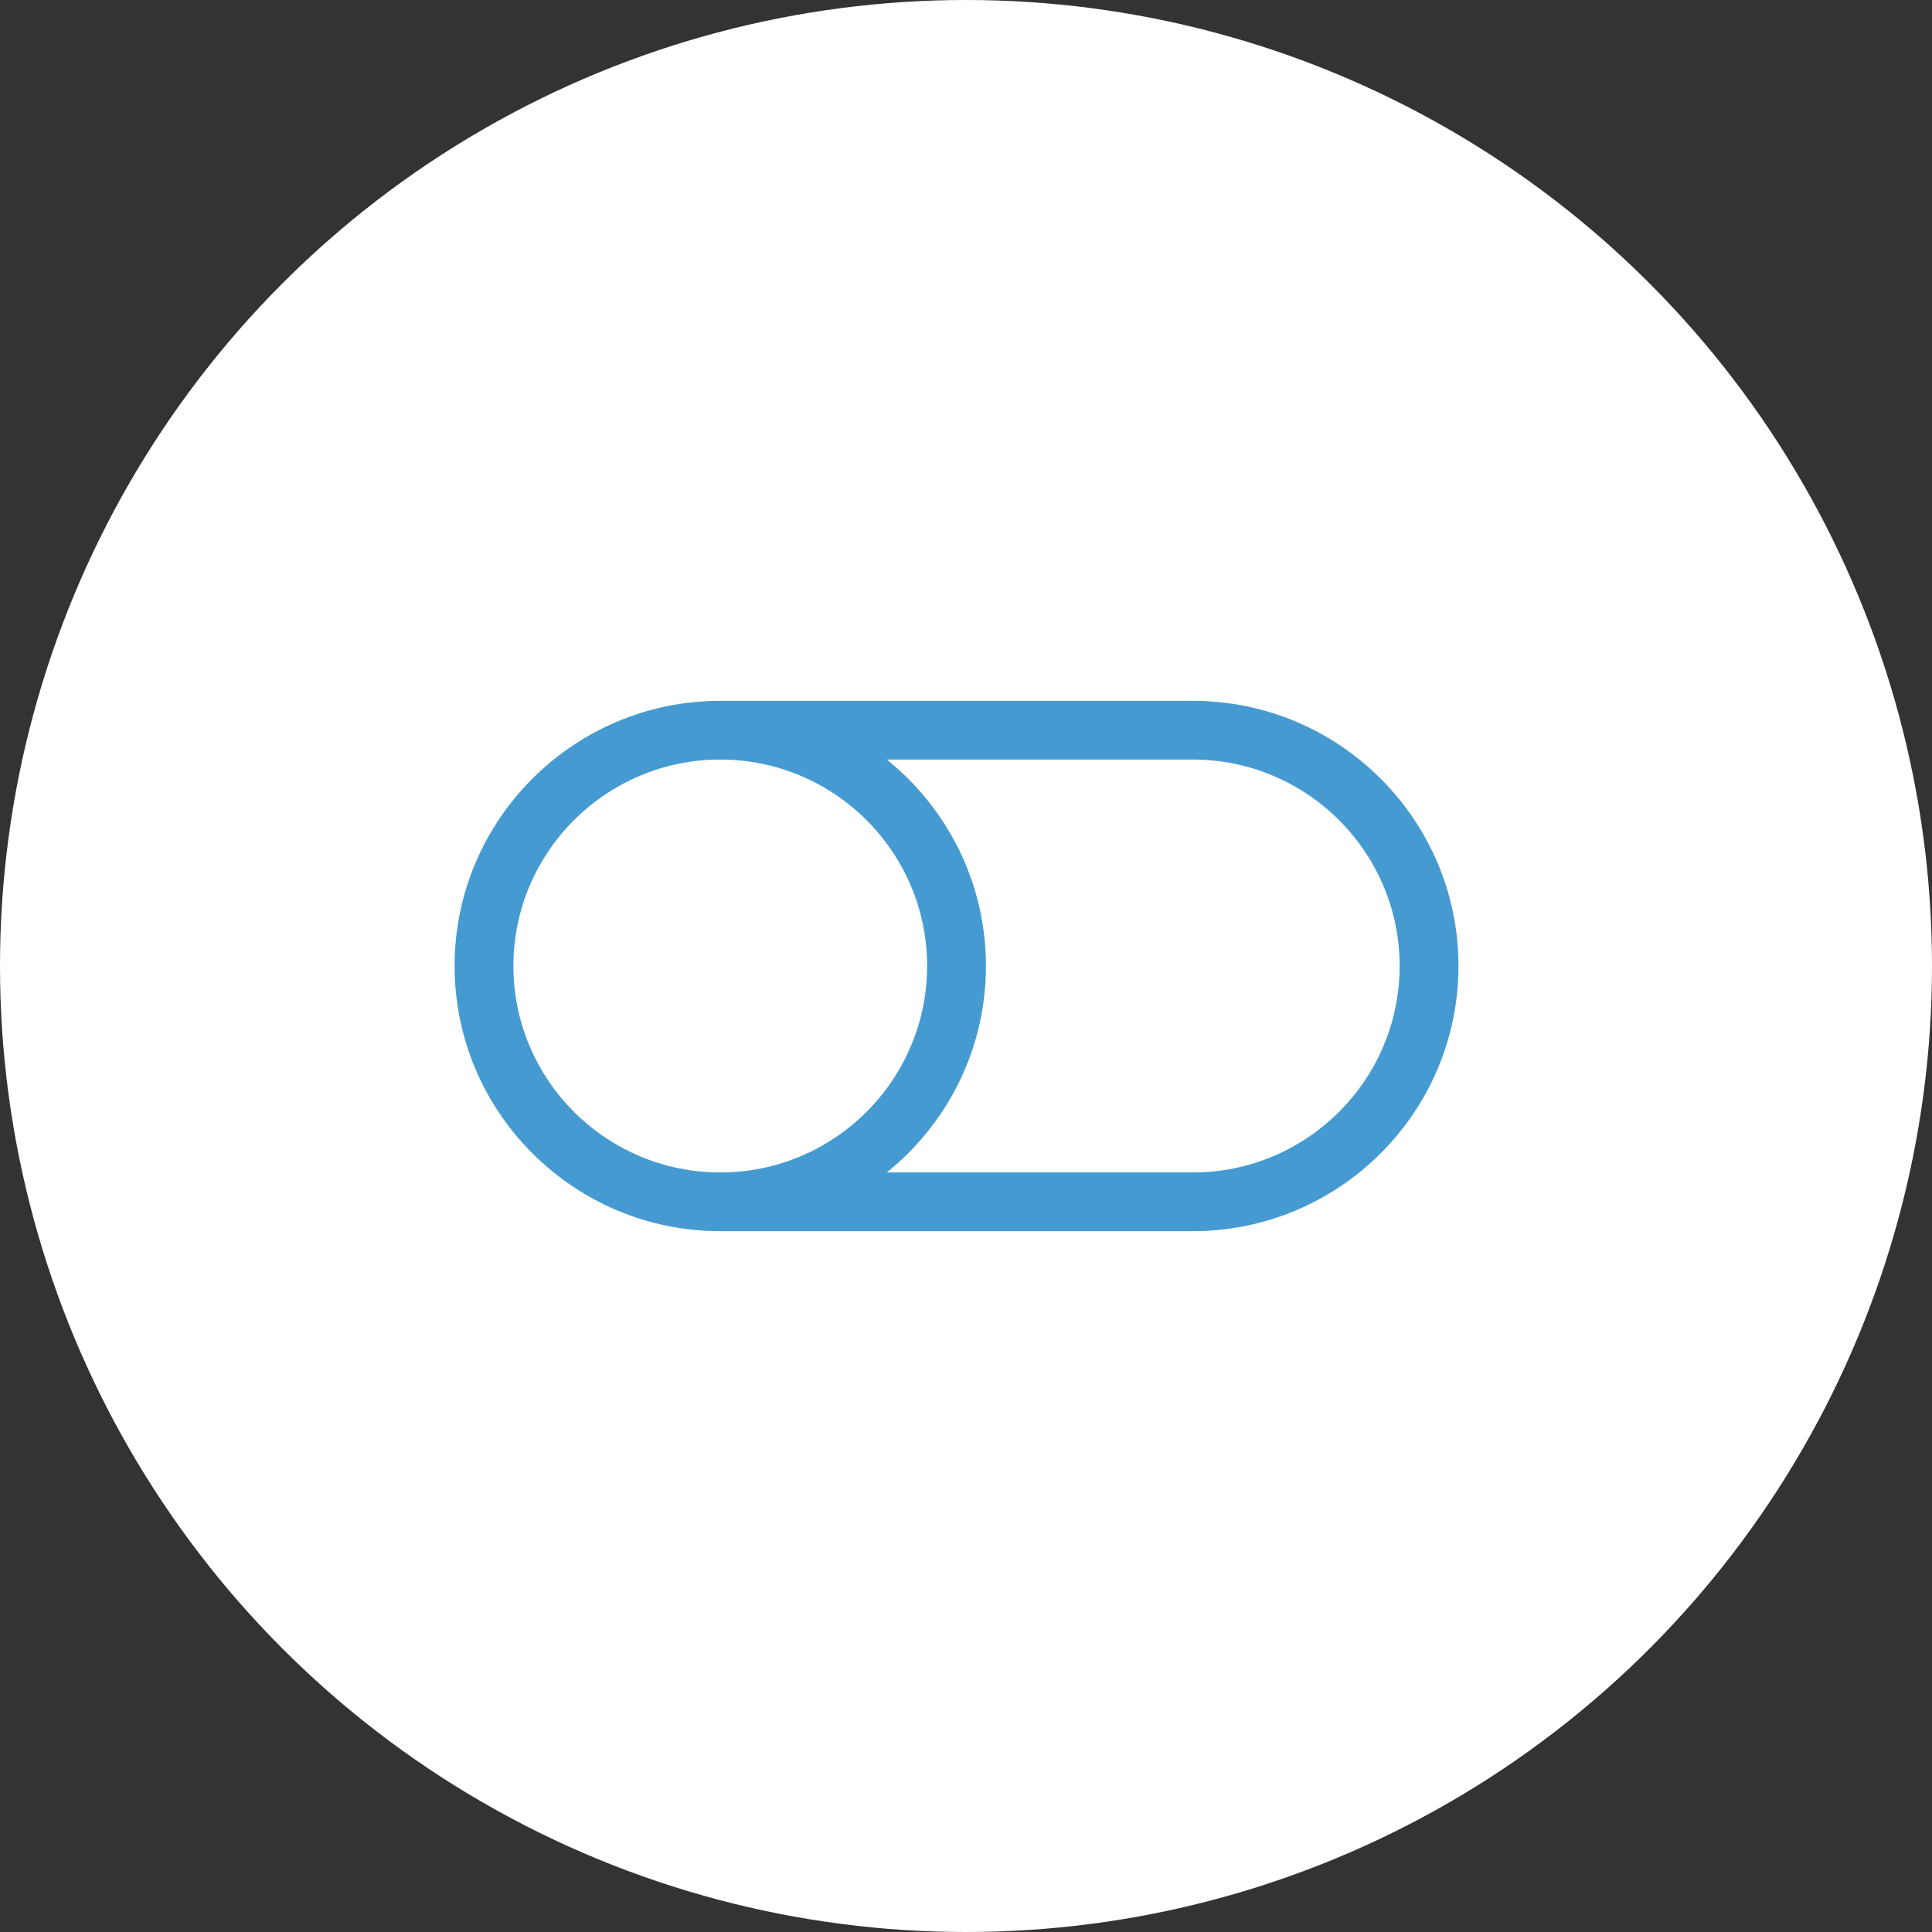 <svg width="102" height="102" viewBox="0 0 102 102" fill="none" xmlns="http://www.w3.org/2000/svg">
<rect x="0" y="0" width="102" height="102" fill="#333333" stroke="none"/>
<circle cx="51" cy="51" r="51" fill="white"/>
<path d="M38.026 65L62.974 65C70.708 65 77 58.72 77 51C77 43.28 70.708 37 62.974 37L38.026 37C30.292 37 24 43.28 24 51C24 58.72 30.292 65 38.026 65ZM62.974 40.1C68.995 40.1 73.894 44.99 73.894 51C73.894 57.011 68.995 61.9 62.974 61.9L46.817 61.9C50.008 59.332 52.053 55.4 52.053 51C52.053 46.6 50.008 42.668 46.817 40.1L62.974 40.1ZM38.026 40.1C44.048 40.1 48.947 44.989 48.947 51C48.947 57.011 44.048 61.9 38.026 61.9C32.005 61.9 27.105 57.011 27.105 51C27.105 44.99 32.005 40.1 38.026 40.1Z" fill="#459BD1"/>
</svg>
